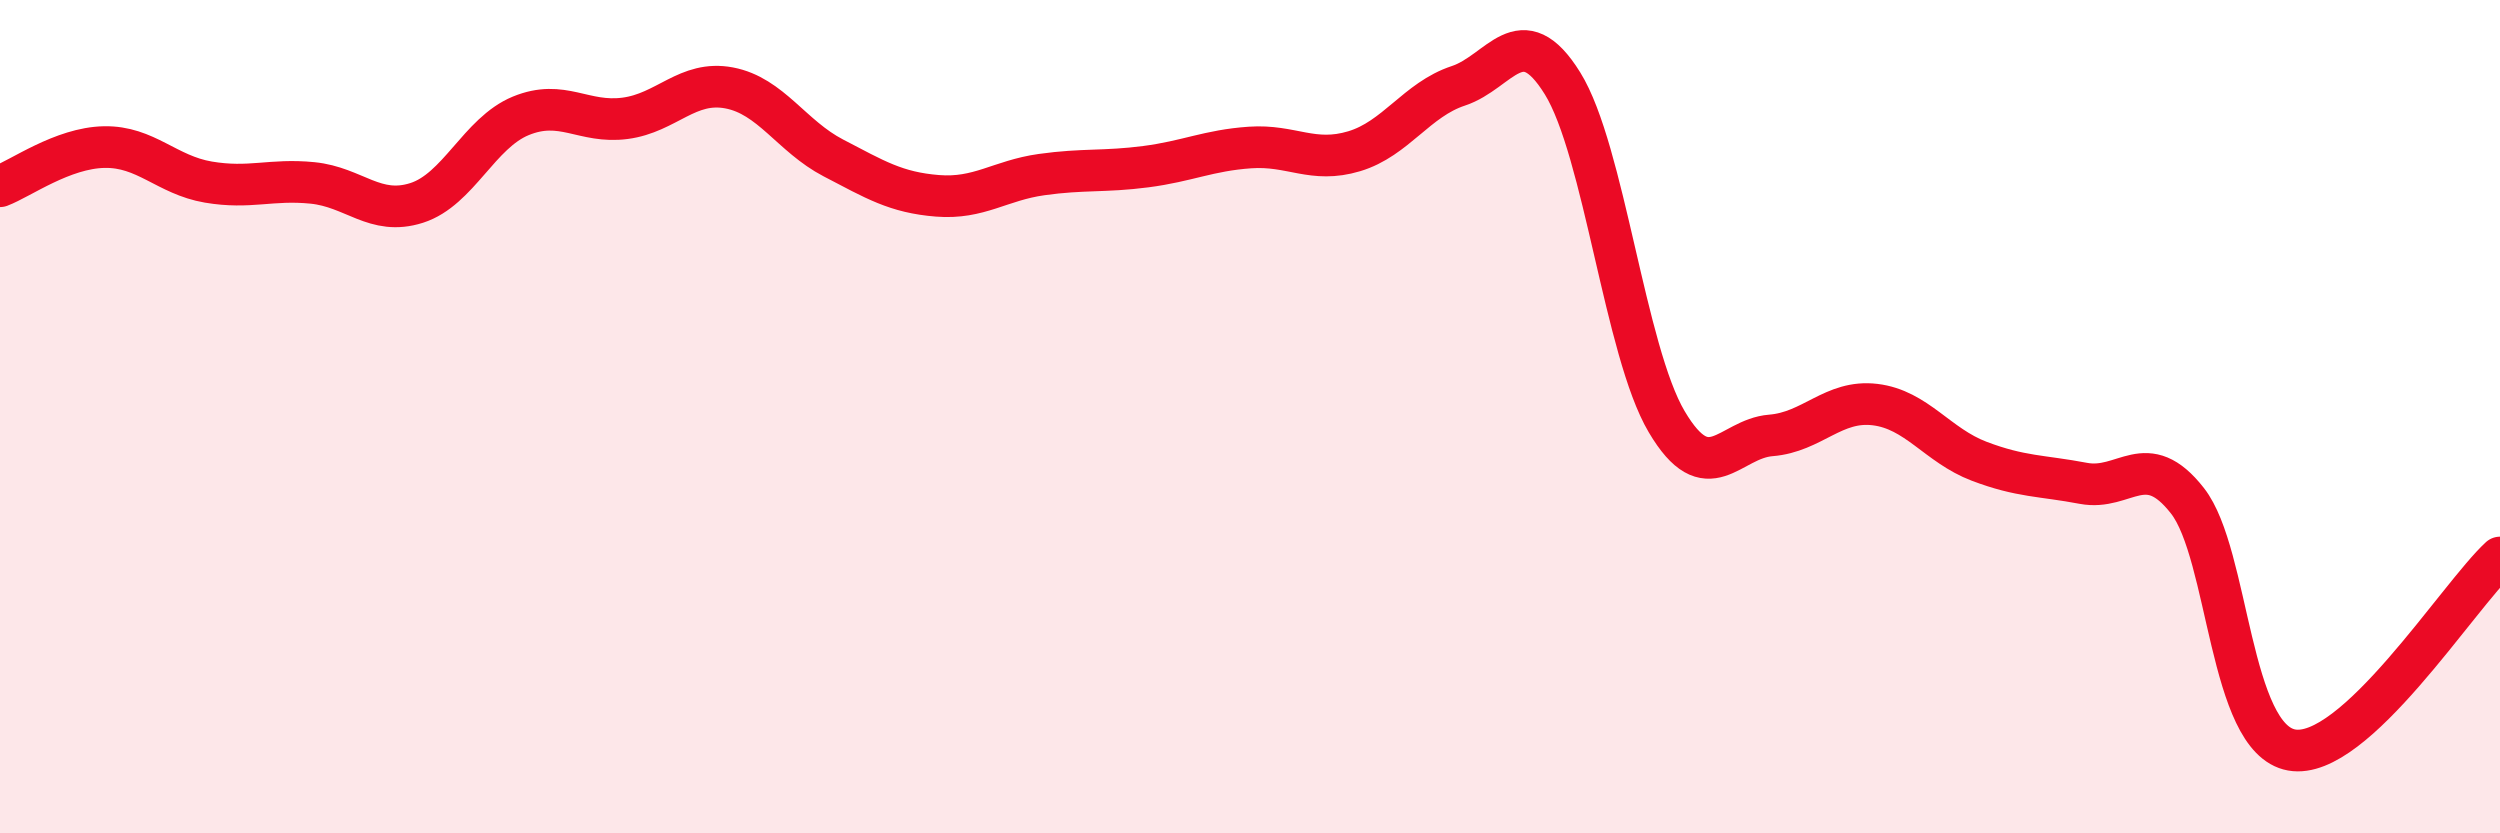 
    <svg width="60" height="20" viewBox="0 0 60 20" xmlns="http://www.w3.org/2000/svg">
      <path
        d="M 0,4.47 C 0.5,4.28 1.5,3.55 2.5,3.53 C 3.5,3.51 4,4.2 5,4.37 C 6,4.54 6.5,4.29 7.5,4.39 C 8.5,4.49 9,5.19 10,4.87 C 11,4.55 11.5,3.19 12.5,2.78 C 13.5,2.37 14,2.97 15,2.84 C 16,2.71 16.5,1.92 17.5,2.11 C 18.5,2.3 19,3.27 20,3.79 C 21,4.31 21.5,4.62 22.5,4.7 C 23.5,4.78 24,4.33 25,4.19 C 26,4.05 26.5,4.13 27.5,4 C 28.5,3.87 29,3.61 30,3.54 C 31,3.47 31.5,3.93 32.5,3.63 C 33.5,3.33 34,2.39 35,2.06 C 36,1.73 36.5,0.39 37.5,2 C 38.5,3.61 39,8.43 40,10.12 C 41,11.81 41.5,10.53 42.5,10.45 C 43.5,10.37 44,9.59 45,9.71 C 46,9.83 46.5,10.69 47.5,11.07 C 48.5,11.45 49,11.41 50,11.6 C 51,11.79 51.5,10.74 52.5,12.02 C 53.5,13.3 53.5,17.73 55,18 C 56.5,18.27 59,14.3 60,13.38L60 20L0 20Z"
        fill="#EB0A25"
        opacity="0.1"
        stroke-linecap="round"
        stroke-linejoin="round"
      />
      <path
        d="M 0,4.47 C 0.5,4.28 1.5,3.55 2.5,3.53 C 3.5,3.51 4,4.2 5,4.37 C 6,4.54 6.5,4.29 7.5,4.39 C 8.5,4.49 9,5.19 10,4.87 C 11,4.55 11.5,3.19 12.5,2.78 C 13.5,2.37 14,2.97 15,2.84 C 16,2.71 16.5,1.92 17.5,2.11 C 18.5,2.3 19,3.27 20,3.79 C 21,4.31 21.5,4.62 22.5,4.7 C 23.5,4.78 24,4.33 25,4.19 C 26,4.05 26.5,4.13 27.5,4 C 28.5,3.87 29,3.61 30,3.54 C 31,3.47 31.5,3.93 32.5,3.63 C 33.5,3.33 34,2.39 35,2.06 C 36,1.73 36.5,0.39 37.5,2 C 38.5,3.61 39,8.43 40,10.12 C 41,11.81 41.5,10.53 42.5,10.45 C 43.5,10.37 44,9.59 45,9.71 C 46,9.83 46.5,10.69 47.5,11.07 C 48.5,11.45 49,11.41 50,11.6 C 51,11.79 51.5,10.74 52.5,12.02 C 53.5,13.3 53.5,17.73 55,18 C 56.5,18.27 59,14.3 60,13.38"
        stroke="#EB0A25"
        stroke-width="1"
        fill="none"
        stroke-linecap="round"
        stroke-linejoin="round"
      />
    </svg>
  